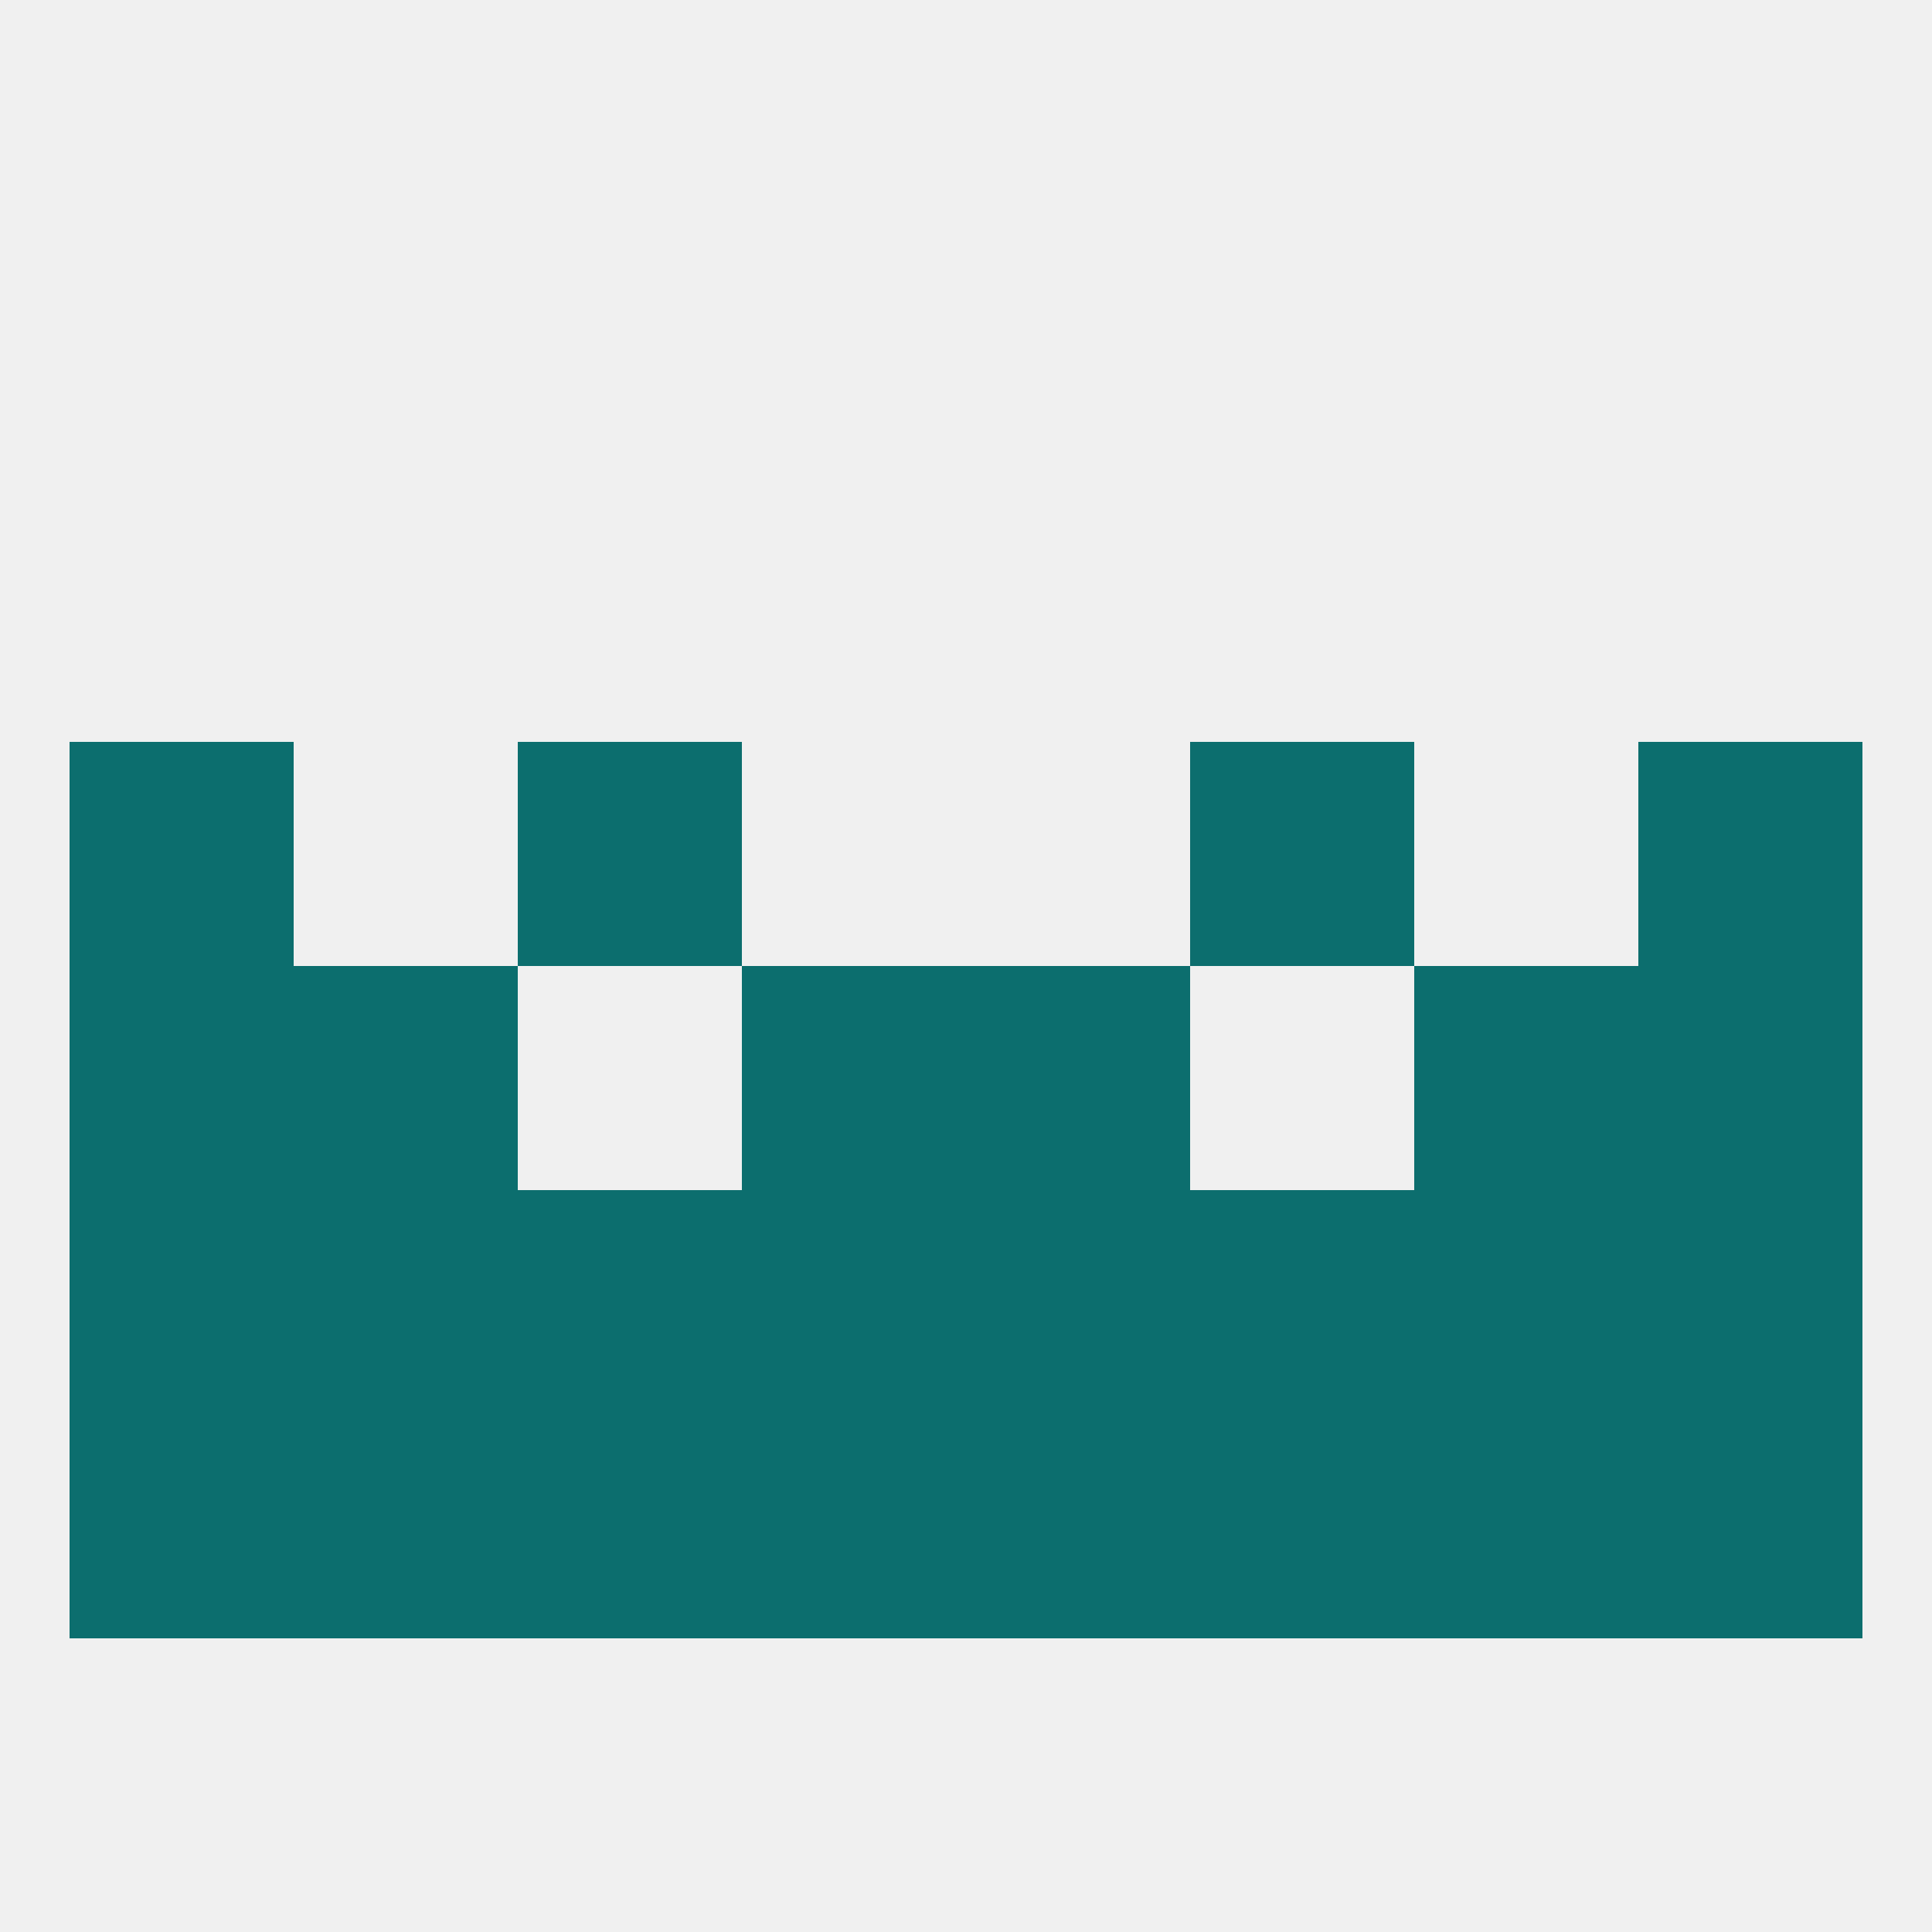 
<!--   <?xml version="1.0"?> -->
<svg version="1.1" baseprofile="full" xmlns="http://www.w3.org/2000/svg" xmlns:xlink="http://www.w3.org/1999/xlink" xmlns:ev="http://www.w3.org/2001/xml-events" width="250" height="250" viewBox="0 0 250 250" >
	<rect width="100%" height="100%" fill="rgba(240,240,240,255)"/>

	<rect x="67" y="183" width="29" height="29" fill="rgba(12,110,110,255)"/>
	<rect x="212" y="183" width="29" height="29" fill="rgba(12,110,110,255)"/>
	<rect x="96" y="183" width="29" height="29" fill="rgba(12,110,110,255)"/>
	<rect x="125" y="183" width="29" height="29" fill="rgba(12,110,110,255)"/>
	<rect x="38" y="183" width="29" height="29" fill="rgba(12,110,110,255)"/>
	<rect x="183" y="183" width="29" height="29" fill="rgba(12,110,110,255)"/>
	<rect x="154" y="183" width="29" height="29" fill="rgba(12,110,110,255)"/>
	<rect x="9" y="183" width="29" height="29" fill="rgba(12,110,110,255)"/>
	<rect x="67" y="96" width="29" height="29" fill="rgba(12,110,110,255)"/>
	<rect x="154" y="96" width="29" height="29" fill="rgba(12,110,110,255)"/>
	<rect x="9" y="96" width="29" height="29" fill="rgba(12,110,110,255)"/>
	<rect x="212" y="96" width="29" height="29" fill="rgba(12,110,110,255)"/>
	<rect x="9" y="125" width="29" height="29" fill="rgba(12,110,110,255)"/>
	<rect x="212" y="125" width="29" height="29" fill="rgba(12,110,110,255)"/>
	<rect x="38" y="125" width="29" height="29" fill="rgba(12,110,110,255)"/>
	<rect x="183" y="125" width="29" height="29" fill="rgba(12,110,110,255)"/>
	<rect x="96" y="125" width="29" height="29" fill="rgba(12,110,110,255)"/>
	<rect x="125" y="125" width="29" height="29" fill="rgba(12,110,110,255)"/>
	<rect x="212" y="154" width="29" height="29" fill="rgba(12,110,110,255)"/>
	<rect x="183" y="154" width="29" height="29" fill="rgba(12,110,110,255)"/>
	<rect x="154" y="154" width="29" height="29" fill="rgba(12,110,110,255)"/>
	<rect x="125" y="154" width="29" height="29" fill="rgba(12,110,110,255)"/>
	<rect x="9" y="154" width="29" height="29" fill="rgba(12,110,110,255)"/>
	<rect x="38" y="154" width="29" height="29" fill="rgba(12,110,110,255)"/>
	<rect x="67" y="154" width="29" height="29" fill="rgba(12,110,110,255)"/>
	<rect x="96" y="154" width="29" height="29" fill="rgba(12,110,110,255)"/>
</svg>